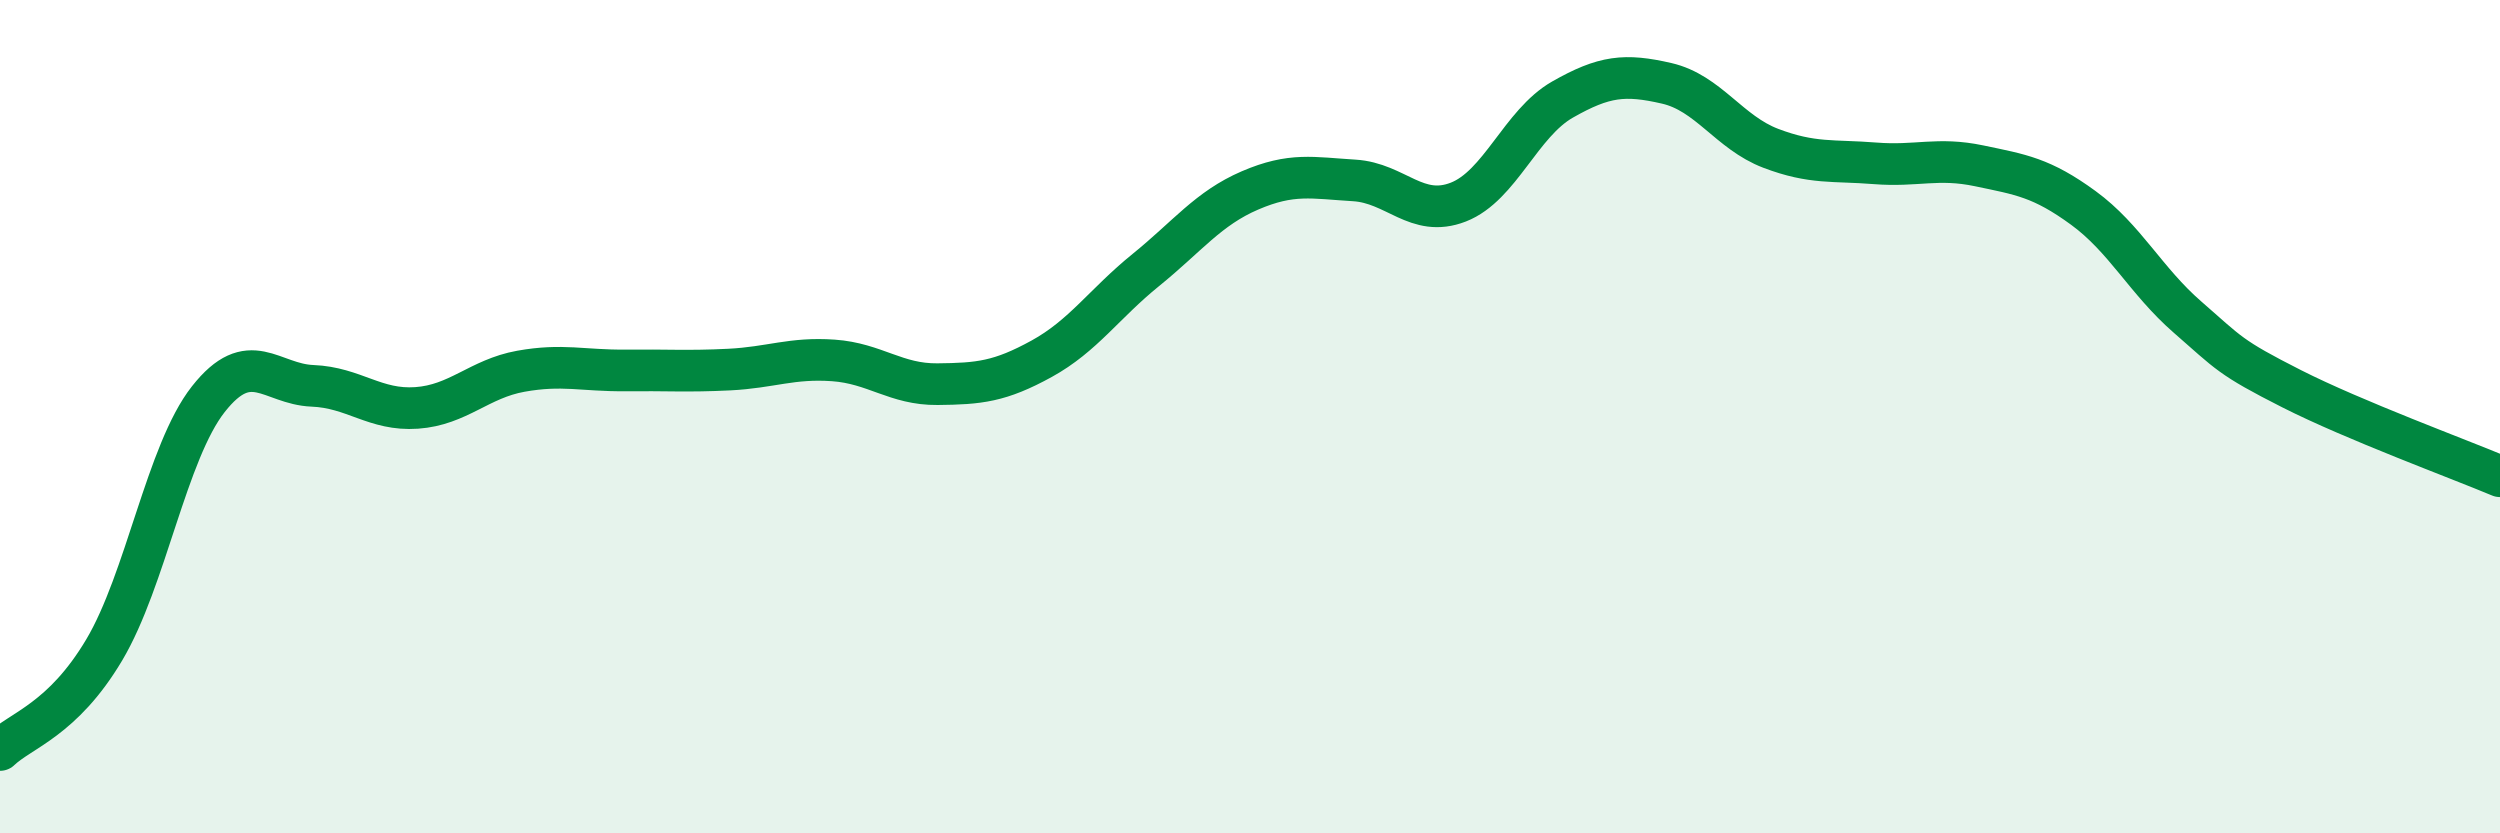 
    <svg width="60" height="20" viewBox="0 0 60 20" xmlns="http://www.w3.org/2000/svg">
      <path
        d="M 0,18 C 0.5,17.52 1.5,17.28 2.5,15.6 C 3.5,13.92 4,10.85 5,9.58 C 6,8.31 6.5,9.22 7.5,9.26 C 8.5,9.3 9,9.86 10,9.79 C 11,9.72 11.5,9.09 12.5,8.91 C 13.5,8.73 14,8.9 15,8.89 C 16,8.88 16.5,8.92 17.5,8.87 C 18.5,8.82 19,8.58 20,8.65 C 21,8.72 21.5,9.23 22.5,9.22 C 23.5,9.21 24,9.16 25,8.61 C 26,8.06 26.5,7.29 27.5,6.48 C 28.5,5.67 29,5 30,4.57 C 31,4.14 31.5,4.27 32.5,4.33 C 33.5,4.39 34,5.24 35,4.85 C 36,4.46 36.5,2.96 37.5,2.39 C 38.5,1.82 39,1.77 40,2 C 41,2.23 41.5,3.18 42.5,3.56 C 43.5,3.94 44,3.84 45,3.92 C 46,4 46.5,3.77 47.5,3.98 C 48.5,4.19 49,4.26 50,4.99 C 51,5.72 51.5,6.74 52.5,7.61 C 53.5,8.48 53.5,8.57 55,9.33 C 56.5,10.09 59,11.01 60,11.43L60 20L0 20Z"
        fill="#008740"
        opacity="0.1"
        stroke-linecap="round"
        stroke-linejoin="round"
      />
      <path
        d="M 0,18 C 0.5,17.52 1.5,17.28 2.5,15.6 C 3.5,13.92 4,10.85 5,9.58 C 6,8.31 6.5,9.22 7.5,9.26 C 8.5,9.3 9,9.86 10,9.79 C 11,9.72 11.5,9.09 12.5,8.91 C 13.5,8.73 14,8.9 15,8.89 C 16,8.88 16.5,8.92 17.5,8.87 C 18.5,8.82 19,8.58 20,8.65 C 21,8.72 21.5,9.23 22.5,9.22 C 23.5,9.21 24,9.16 25,8.61 C 26,8.06 26.5,7.29 27.5,6.48 C 28.5,5.67 29,5 30,4.57 C 31,4.14 31.5,4.27 32.5,4.33 C 33.5,4.39 34,5.24 35,4.85 C 36,4.46 36.5,2.96 37.5,2.39 C 38.5,1.82 39,1.77 40,2 C 41,2.23 41.5,3.18 42.5,3.56 C 43.5,3.94 44,3.84 45,3.92 C 46,4 46.5,3.77 47.5,3.98 C 48.5,4.19 49,4.26 50,4.99 C 51,5.72 51.5,6.74 52.5,7.61 C 53.5,8.48 53.5,8.57 55,9.33 C 56.5,10.09 59,11.01 60,11.43"
        stroke="#008740"
        stroke-width="1"
        fill="none"
        stroke-linecap="round"
        stroke-linejoin="round"
      />
    </svg>
  